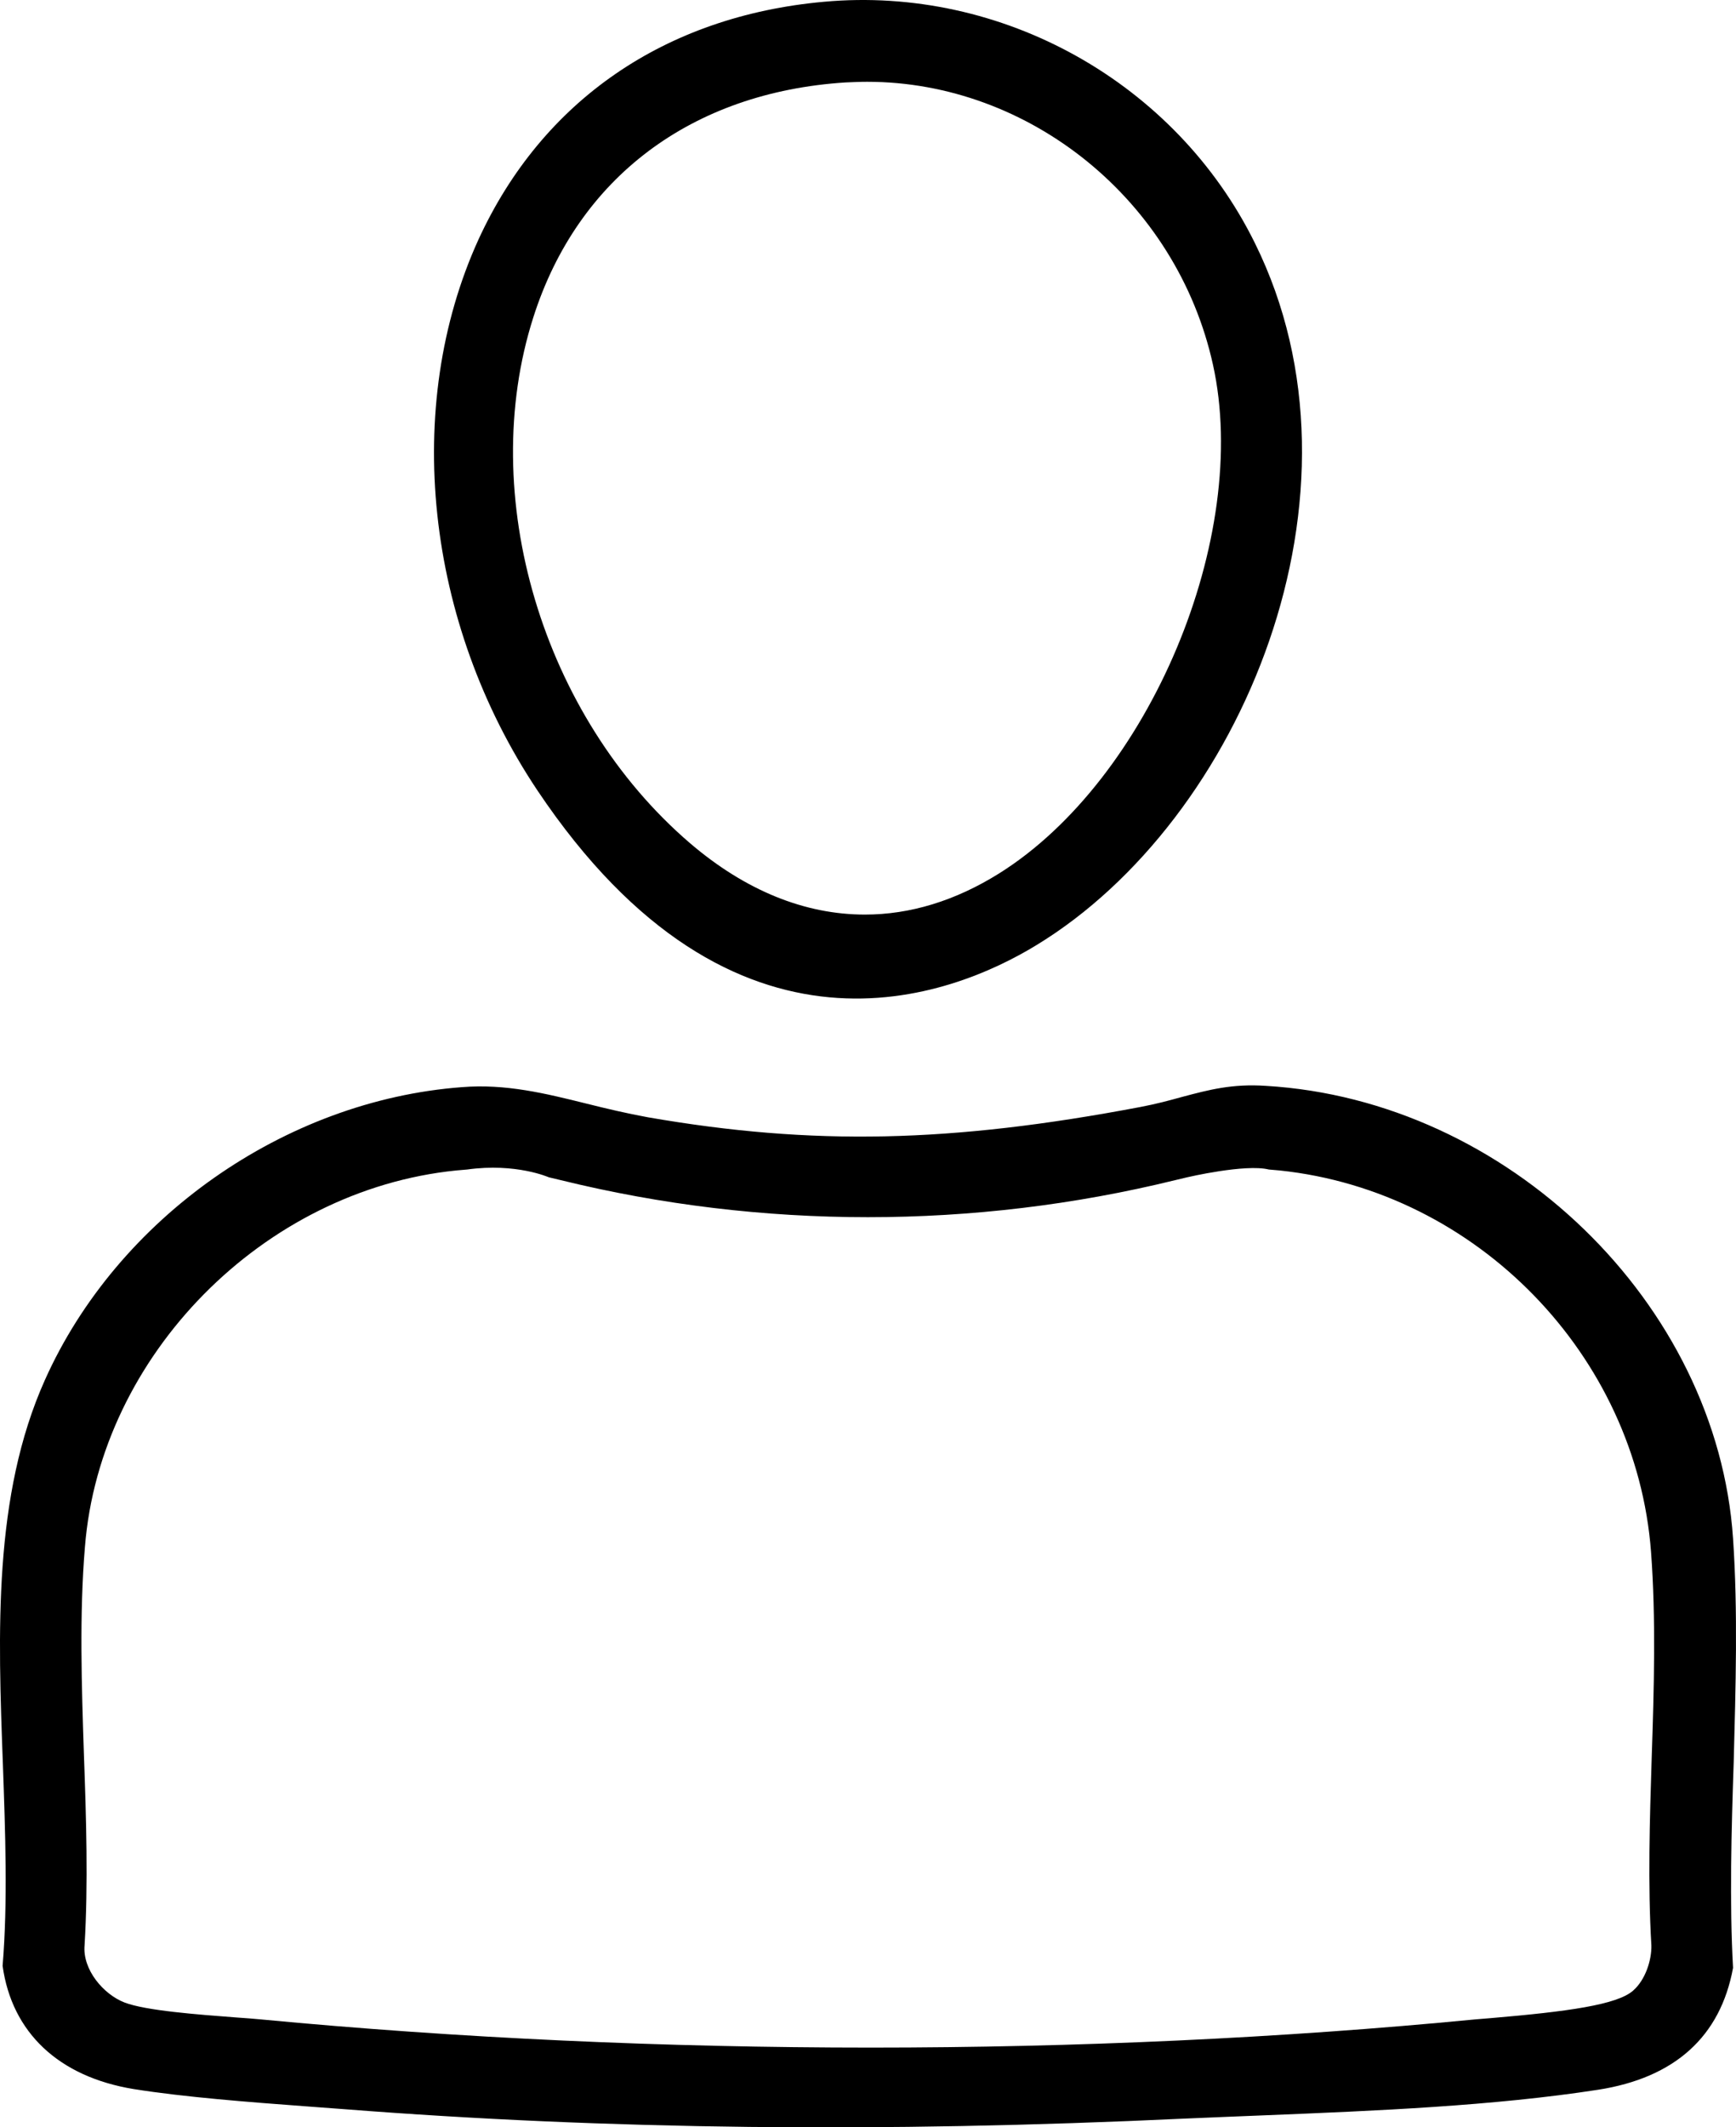 <?xml version="1.0" encoding="UTF-8"?> <svg xmlns="http://www.w3.org/2000/svg" width="40" height="49" viewBox="0 0 40 49" fill="none"><path d="M39.932 35.437C39.566 30.023 34.736 25.34 29.168 25.011C28.391 24.959 27.857 25.101 27.24 25.265C26.943 25.347 26.639 25.429 26.28 25.497C21.908 26.326 18.724 26.393 14.93 25.735C14.442 25.646 13.97 25.534 13.521 25.422C12.561 25.183 11.647 24.959 10.641 25.041C6.558 25.347 2.703 28.058 1.035 31.785C-0.161 34.451 -0.047 37.603 0.067 40.65C0.121 42.196 0.182 43.795 0.06 45.281C0.273 46.812 1.347 47.835 3.084 48.119C4.265 48.306 5.735 48.418 7.038 48.515L7.937 48.582C13.985 49.053 20.316 49.127 27.286 48.799C27.88 48.776 28.49 48.746 29.107 48.724C31.712 48.619 34.409 48.507 36.824 48.134C38.591 47.858 39.642 46.909 39.932 45.326C39.848 43.81 39.894 42.174 39.947 40.591C39.992 38.88 40.046 37.11 39.932 35.437ZM38.058 40.471C38.012 41.913 37.966 43.399 38.05 44.81C38.058 45.147 37.913 45.602 37.631 45.849C37.265 46.177 36.115 46.334 34.363 46.483L33.997 46.513C29.526 46.946 24.803 47.163 20.064 47.163C15.326 47.163 10.557 46.946 6.002 46.513C5.849 46.498 5.651 46.483 5.43 46.468C4.554 46.401 3.358 46.312 2.871 46.125C2.383 45.938 1.896 45.363 1.949 44.803C2.033 43.391 1.987 41.883 1.934 40.426C1.881 38.836 1.827 37.185 1.957 35.631C2.307 31.218 6.07 27.409 10.511 26.96L10.763 26.938C11.89 26.781 12.645 27.117 12.645 27.117L12.926 27.184C17.55 28.32 22.441 28.32 27.073 27.184L27.355 27.117C27.355 27.117 28.695 26.803 29.236 26.938L29.488 26.96C34.028 27.438 37.7 31.218 38.042 35.743C38.157 37.275 38.111 38.903 38.058 40.471Z" fill="black"></path><path d="M23.887 21.766C28.615 18.885 31.767 11.362 28.915 5.6C27.09 1.899 23.087 -0.335 18.982 0.041C15.317 0.372 12.495 2.32 11.028 5.51C9.269 9.361 9.797 14.341 12.384 18.208C16.922 24.978 21.944 22.954 23.887 21.766ZM12.289 7.308C13.316 4.088 15.94 2.125 19.481 1.899C19.649 1.892 19.811 1.884 19.979 1.884C23.725 1.884 27.112 4.615 27.948 8.398C28.827 12.363 26.482 17.952 23.021 20.118C22.01 20.75 20.969 21.066 19.928 21.066C18.55 21.066 17.179 20.517 15.896 19.419C12.495 16.5 10.977 11.407 12.289 7.308Z" fill="black"></path></svg> 